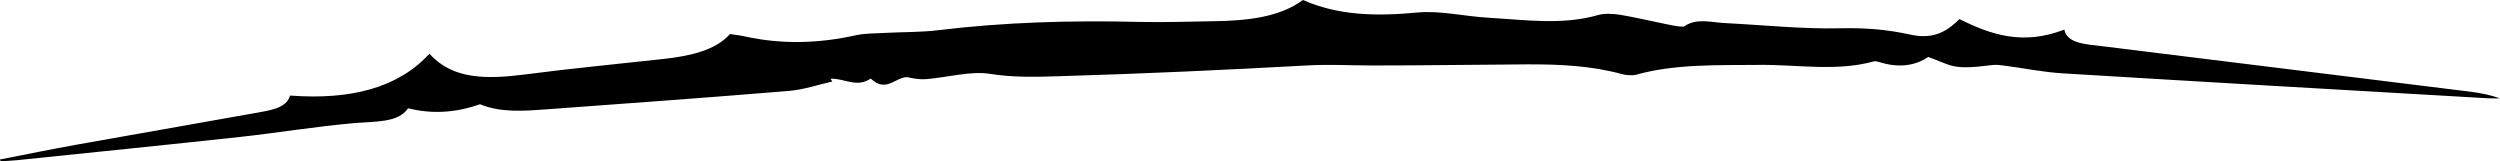 <?xml version="1.0" encoding="UTF-8"?>
<svg id="Layer_1" xmlns="http://www.w3.org/2000/svg" viewBox="0 0 655.02 42.22">
    <path
        d="M0,41.78c6.71-1.3,13.39-2.68,20.15-3.89,15.41-2.77,30.89-5.42,46.29-8.2,4.03-.73,8.62-1.22,9.56-4.65,15.93,1.19,28.37-2.04,36.51-10.97,6.15,6.89,15.26,6.71,25.43,5.39,11.85-1.55,23.86-2.68,35.8-4,7.27-.8,13.78-2.31,17.51-6.54,1.29.2,2.56.33,3.74.59,9.82,2.18,19.51,1.89,29.25-.27,2.34-.52,5.09-.48,7.66-.62,4.63-.25,9.37-.15,13.88-.7,17.41-2.12,34.97-2.61,52.7-2.18,6.48.15,12.99-.08,19.48-.18,8.88-.13,17.28-1.03,23.42-5.56,9.21,4.07,19.11,4.31,30.02,3.28,5.91-.56,12.36,1.01,18.61,1.37,9.62.55,19.32,2,28.78-.73,1.56-.45,3.97-.34,5.76-.04,4.46.76,8.76,1.81,13.16,2.68,1.18.23,3.21.6,3.62.32,3.2-2.22,7.04-1.01,10.67-.83,10.05.5,20.14,1.59,30.13,1.36,6.62-.15,12.39.32,18.42,1.66,6.32,1.41,9.83-1.12,12.85-4.07,8.19,4.09,16.6,6.97,27.47,2.75.75,3.77,5.88,3.85,10.49,4.42,31.9,3.93,63.8,7.87,95.7,11.83,2.72.34,5.37.84,7.95,1.77-1.1,0-2.2.03-3.29-.03-37.12-2.15-74.25-4.27-111.35-6.53-5.05-.31-9.96-1.32-14.95-1.98-1.09-.14-2.3-.33-3.34-.2-10.85,1.4-10.5.16-16.87-2.11-3.52,2.39-7.86,2.9-12.8,1.35-.42-.13-1.07-.3-1.41-.2-9.77,2.73-20.02.83-30.02.93-11.01.11-22.02-.29-32.34,2.58-.96.27-2.61.13-3.65-.16-7.89-2.18-16.31-2.6-24.86-2.56-13.49.07-26.98.3-40.48.29-5.76,0-11.36-.34-17.29,0-21.42,1.18-42.89,2.17-64.4,2.8-6.2.18-12.2.42-18.63-.61-4.9-.79-10.98.91-16.57,1.39-1.62.14-3.35-.12-5.12-.53-3.23.12-5.47,4.16-9.51.38-3.66,2.54-7.06-.17-10.53.06.16.24.31.48.47.72-3.78.84-7.46,2.13-11.37,2.46-21.1,1.74-42.26,3.27-63.42,4.82-6.01.44-12.11.92-17.53-1.33q-9.58,3.4-18.83,1.05c-2.54,3.84-8.55,3.41-14.36,3.92-9.99.87-19.75,2.52-29.69,3.6-19.47,2.12-39,4.08-58.5,6.1-1.38.14-2.79.18-4.19.27-.06-.14-.13-.29-.19-.43Z"
        fill="currentColor" />
</svg>